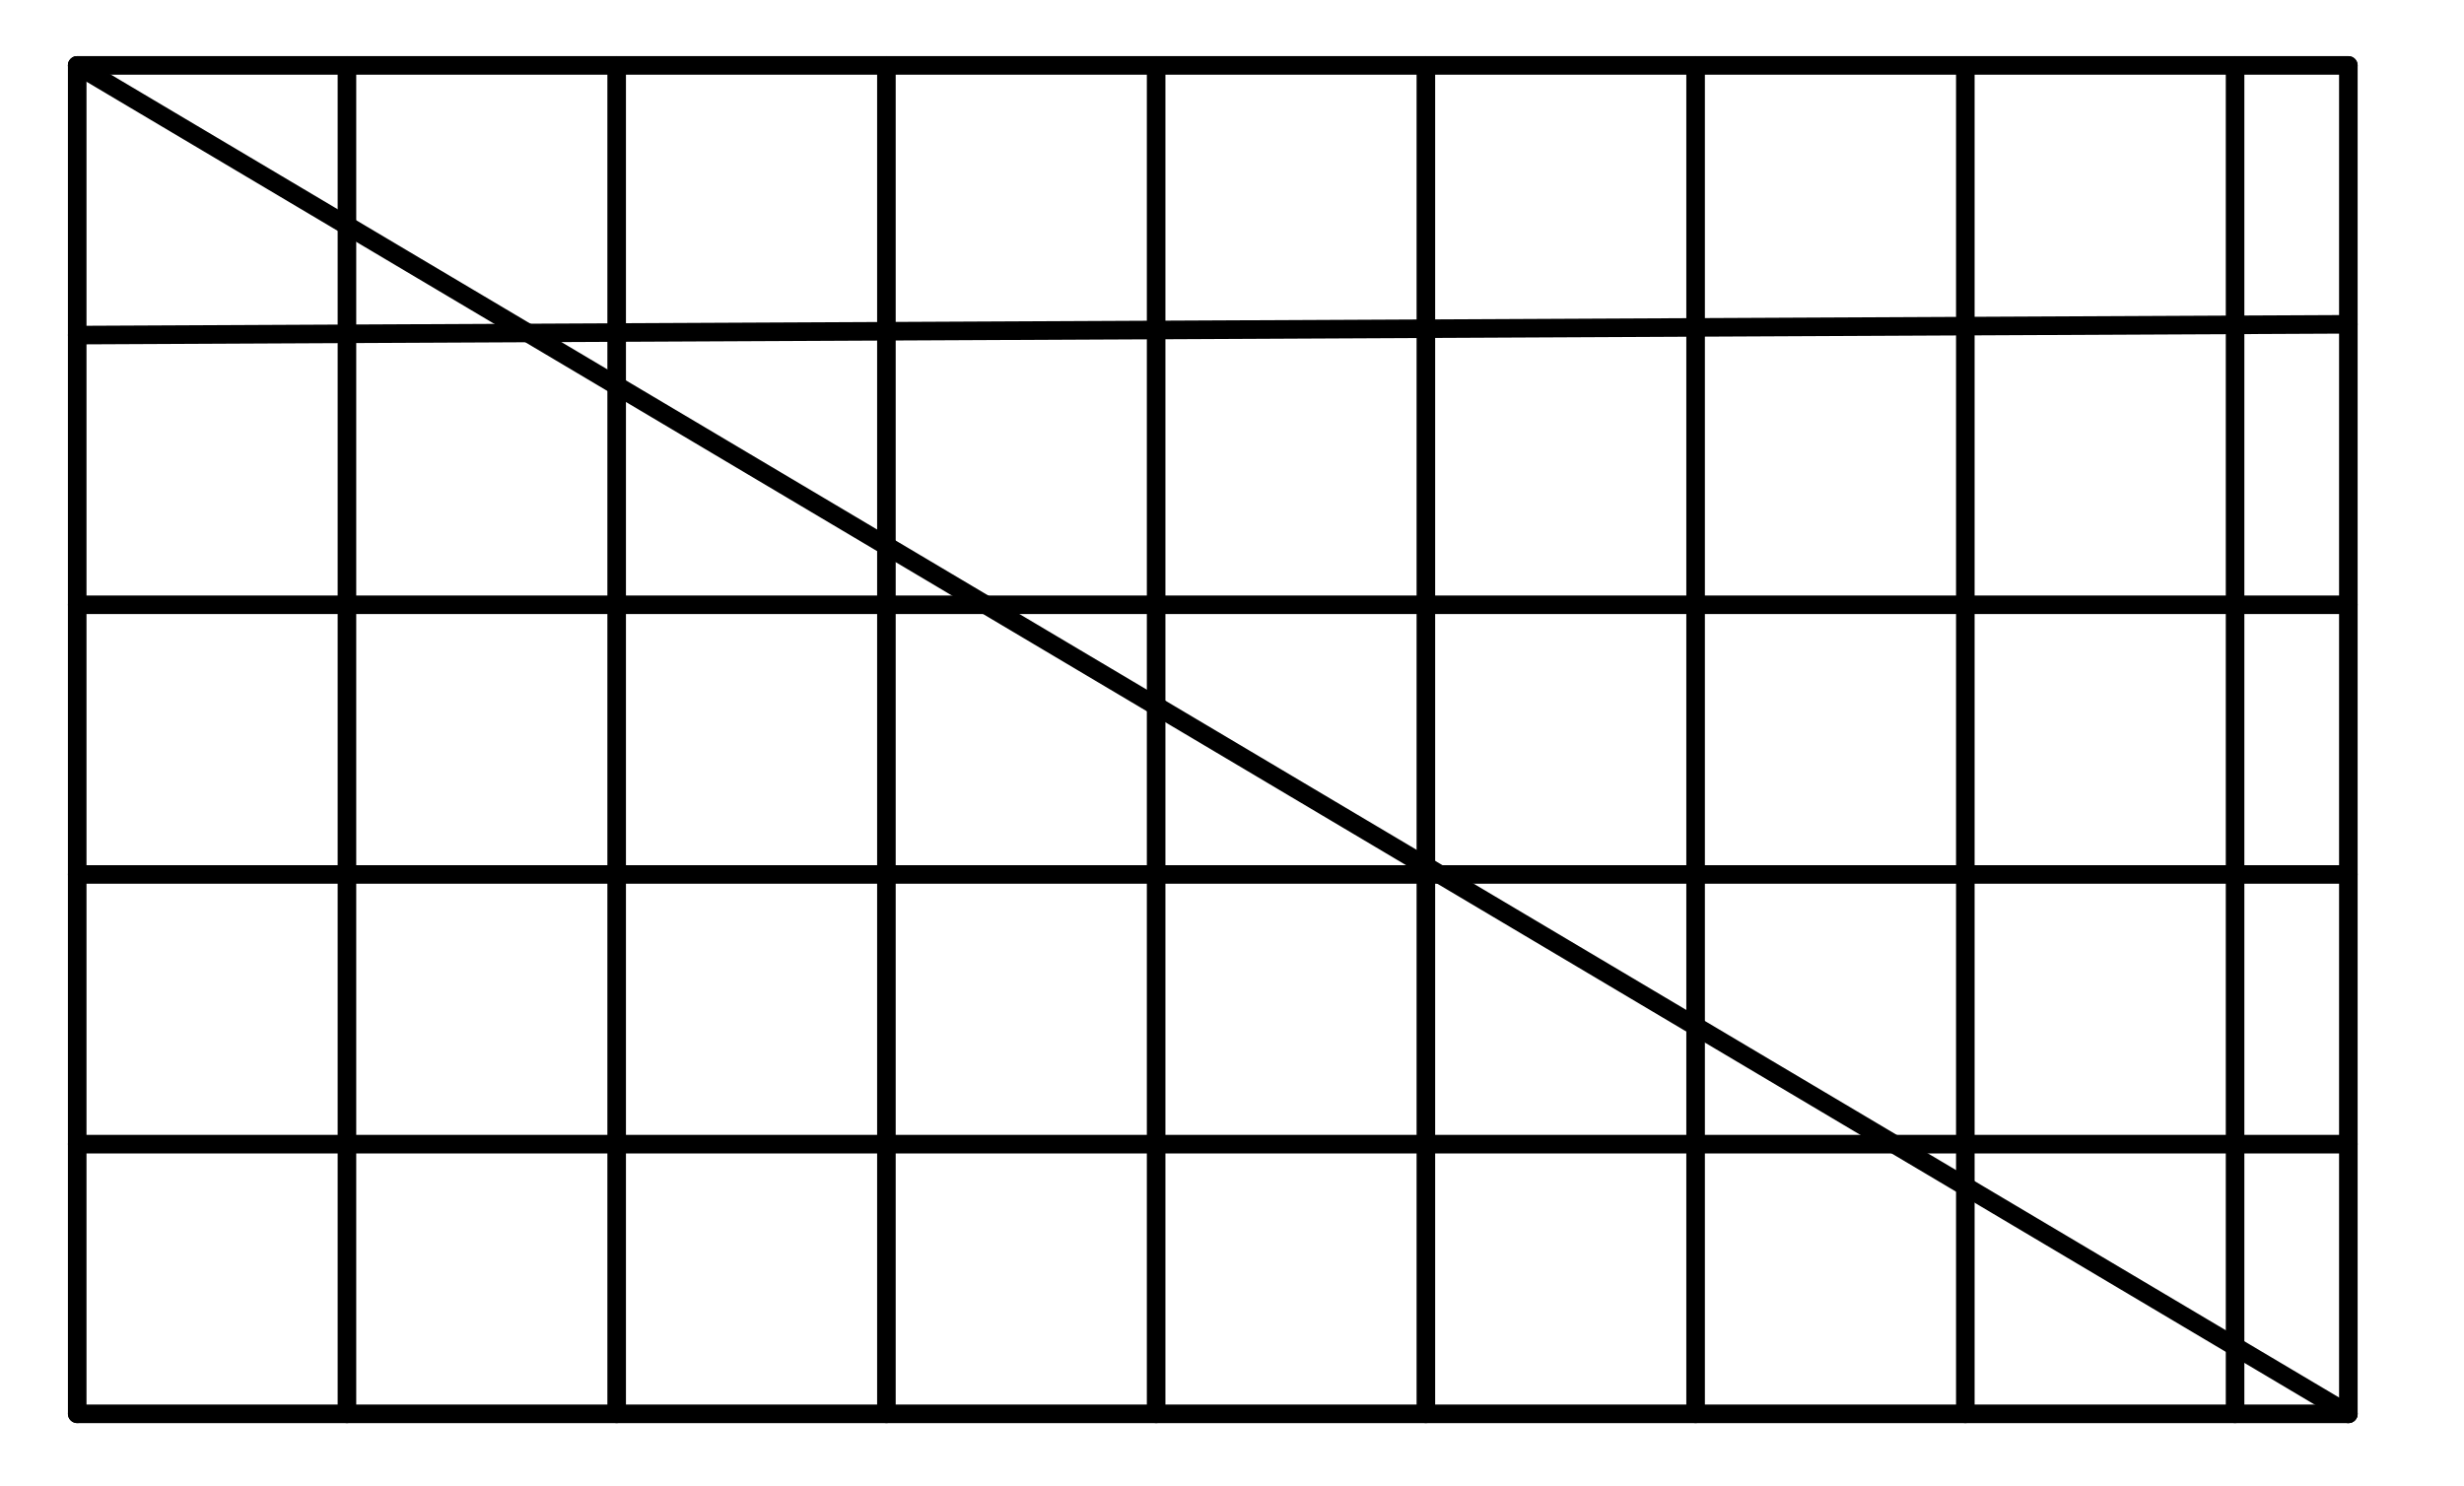 <svg version="1.1" xmlns="http://www.w3.org/2000/svg" xmlns:xlink="http://www.w3.org/1999/xlink" width="199" height="120"><defs><clipPath id="CASiQIpLSnCU"><path fill="none" stroke="none" d=" M 0 0 L 944 0 L 944 524 L 0 524 L 0 0 Z"/></clipPath></defs><g transform="scale(1,1)" clip-path="url(#CASiQIpLSnCU)"><g><path fill="none" stroke="rgb(0,0,0)" paint-order="fill stroke markers" d=" M 6.236 114.206 L 189.66 114.206" stroke-opacity="1" stroke-linecap="round" stroke-linejoin="round" stroke-miterlimit="10" stroke-width="1.5"/><path fill="none" stroke="rgb(0,0,0)" paint-order="fill stroke markers" d=" M 189.66 114.206 L 189.66 5.284" stroke-opacity="1" stroke-linecap="round" stroke-linejoin="round" stroke-miterlimit="10" stroke-width="1.5"/><path fill="none" stroke="rgb(0,0,0)" paint-order="fill stroke markers" d=" M 189.66 5.284 L 6.236 5.284" stroke-opacity="1" stroke-linecap="round" stroke-linejoin="round" stroke-miterlimit="10" stroke-width="1.5"/><path fill="none" stroke="rgb(0,0,0)" paint-order="fill stroke markers" d=" M 6.236 5.284 L 6.236 114.206" stroke-opacity="1" stroke-linecap="round" stroke-linejoin="round" stroke-miterlimit="10" stroke-width="1.5"/><path fill="none" stroke="rgb(0,0,0)" paint-order="fill stroke markers" d=" M 6.236 27.069 L 189.66 26.197" stroke-opacity="1" stroke-linecap="round" stroke-linejoin="round" stroke-miterlimit="10" stroke-width="1.5"/><path fill="none" stroke="rgb(0,0,0)" paint-order="fill stroke markers" d=" M 6.236 48.853 L 189.66 48.853" stroke-opacity="1" stroke-linecap="round" stroke-linejoin="round" stroke-miterlimit="10" stroke-width="1.5"/><path fill="none" stroke="rgb(0,0,0)" paint-order="fill stroke markers" d=" M 6.236 70.638 L 189.66 70.638" stroke-opacity="1" stroke-linecap="round" stroke-linejoin="round" stroke-miterlimit="10" stroke-width="1.5"/><path fill="none" stroke="rgb(0,0,0)" paint-order="fill stroke markers" d=" M 6.236 92.422 L 189.66 92.422" stroke-opacity="1" stroke-linecap="round" stroke-linejoin="round" stroke-miterlimit="10" stroke-width="1.5"/><path fill="none" stroke="rgb(0,0,0)" paint-order="fill stroke markers" d=" M 28.02 5.284 L 28.02 114.206" stroke-opacity="1" stroke-linecap="round" stroke-linejoin="round" stroke-miterlimit="10" stroke-width="1.5"/><path fill="none" stroke="rgb(0,0,0)" paint-order="fill stroke markers" d=" M 49.804 5.284 L 49.804 114.206" stroke-opacity="1" stroke-linecap="round" stroke-linejoin="round" stroke-miterlimit="10" stroke-width="1.5"/><path fill="none" stroke="rgb(0,0,0)" paint-order="fill stroke markers" d=" M 71.589 5.284 L 71.589 114.206" stroke-opacity="1" stroke-linecap="round" stroke-linejoin="round" stroke-miterlimit="10" stroke-width="1.5"/><path fill="none" stroke="rgb(0,0,0)" paint-order="fill stroke markers" d=" M 93.373 5.284 L 93.373 114.206" stroke-opacity="1" stroke-linecap="round" stroke-linejoin="round" stroke-miterlimit="10" stroke-width="1.5"/><path fill="none" stroke="rgb(0,0,0)" paint-order="fill stroke markers" d=" M 115.158 5.284 L 115.158 114.206" stroke-opacity="1" stroke-linecap="round" stroke-linejoin="round" stroke-miterlimit="10" stroke-width="1.5"/><path fill="none" stroke="rgb(0,0,0)" paint-order="fill stroke markers" d=" M 136.942 5.284 L 136.942 114.206" stroke-opacity="1" stroke-linecap="round" stroke-linejoin="round" stroke-miterlimit="10" stroke-width="1.5"/><path fill="none" stroke="rgb(0,0,0)" paint-order="fill stroke markers" d=" M 158.726 5.284 L 158.726 114.206" stroke-opacity="1" stroke-linecap="round" stroke-linejoin="round" stroke-miterlimit="10" stroke-width="1.5"/><path fill="none" stroke="rgb(0,0,0)" paint-order="fill stroke markers" d=" M 180.511 5.284 L 180.511 114.206" stroke-opacity="1" stroke-linecap="round" stroke-linejoin="round" stroke-miterlimit="10" stroke-width="1.5"/><path fill="none" stroke="rgb(0,0,0)" paint-order="fill stroke markers" d=" M 6.236 5.284 L 189.66 114.206" stroke-opacity="1" stroke-linecap="round" stroke-linejoin="round" stroke-miterlimit="10" stroke-width="1.5"/></g></g></svg>